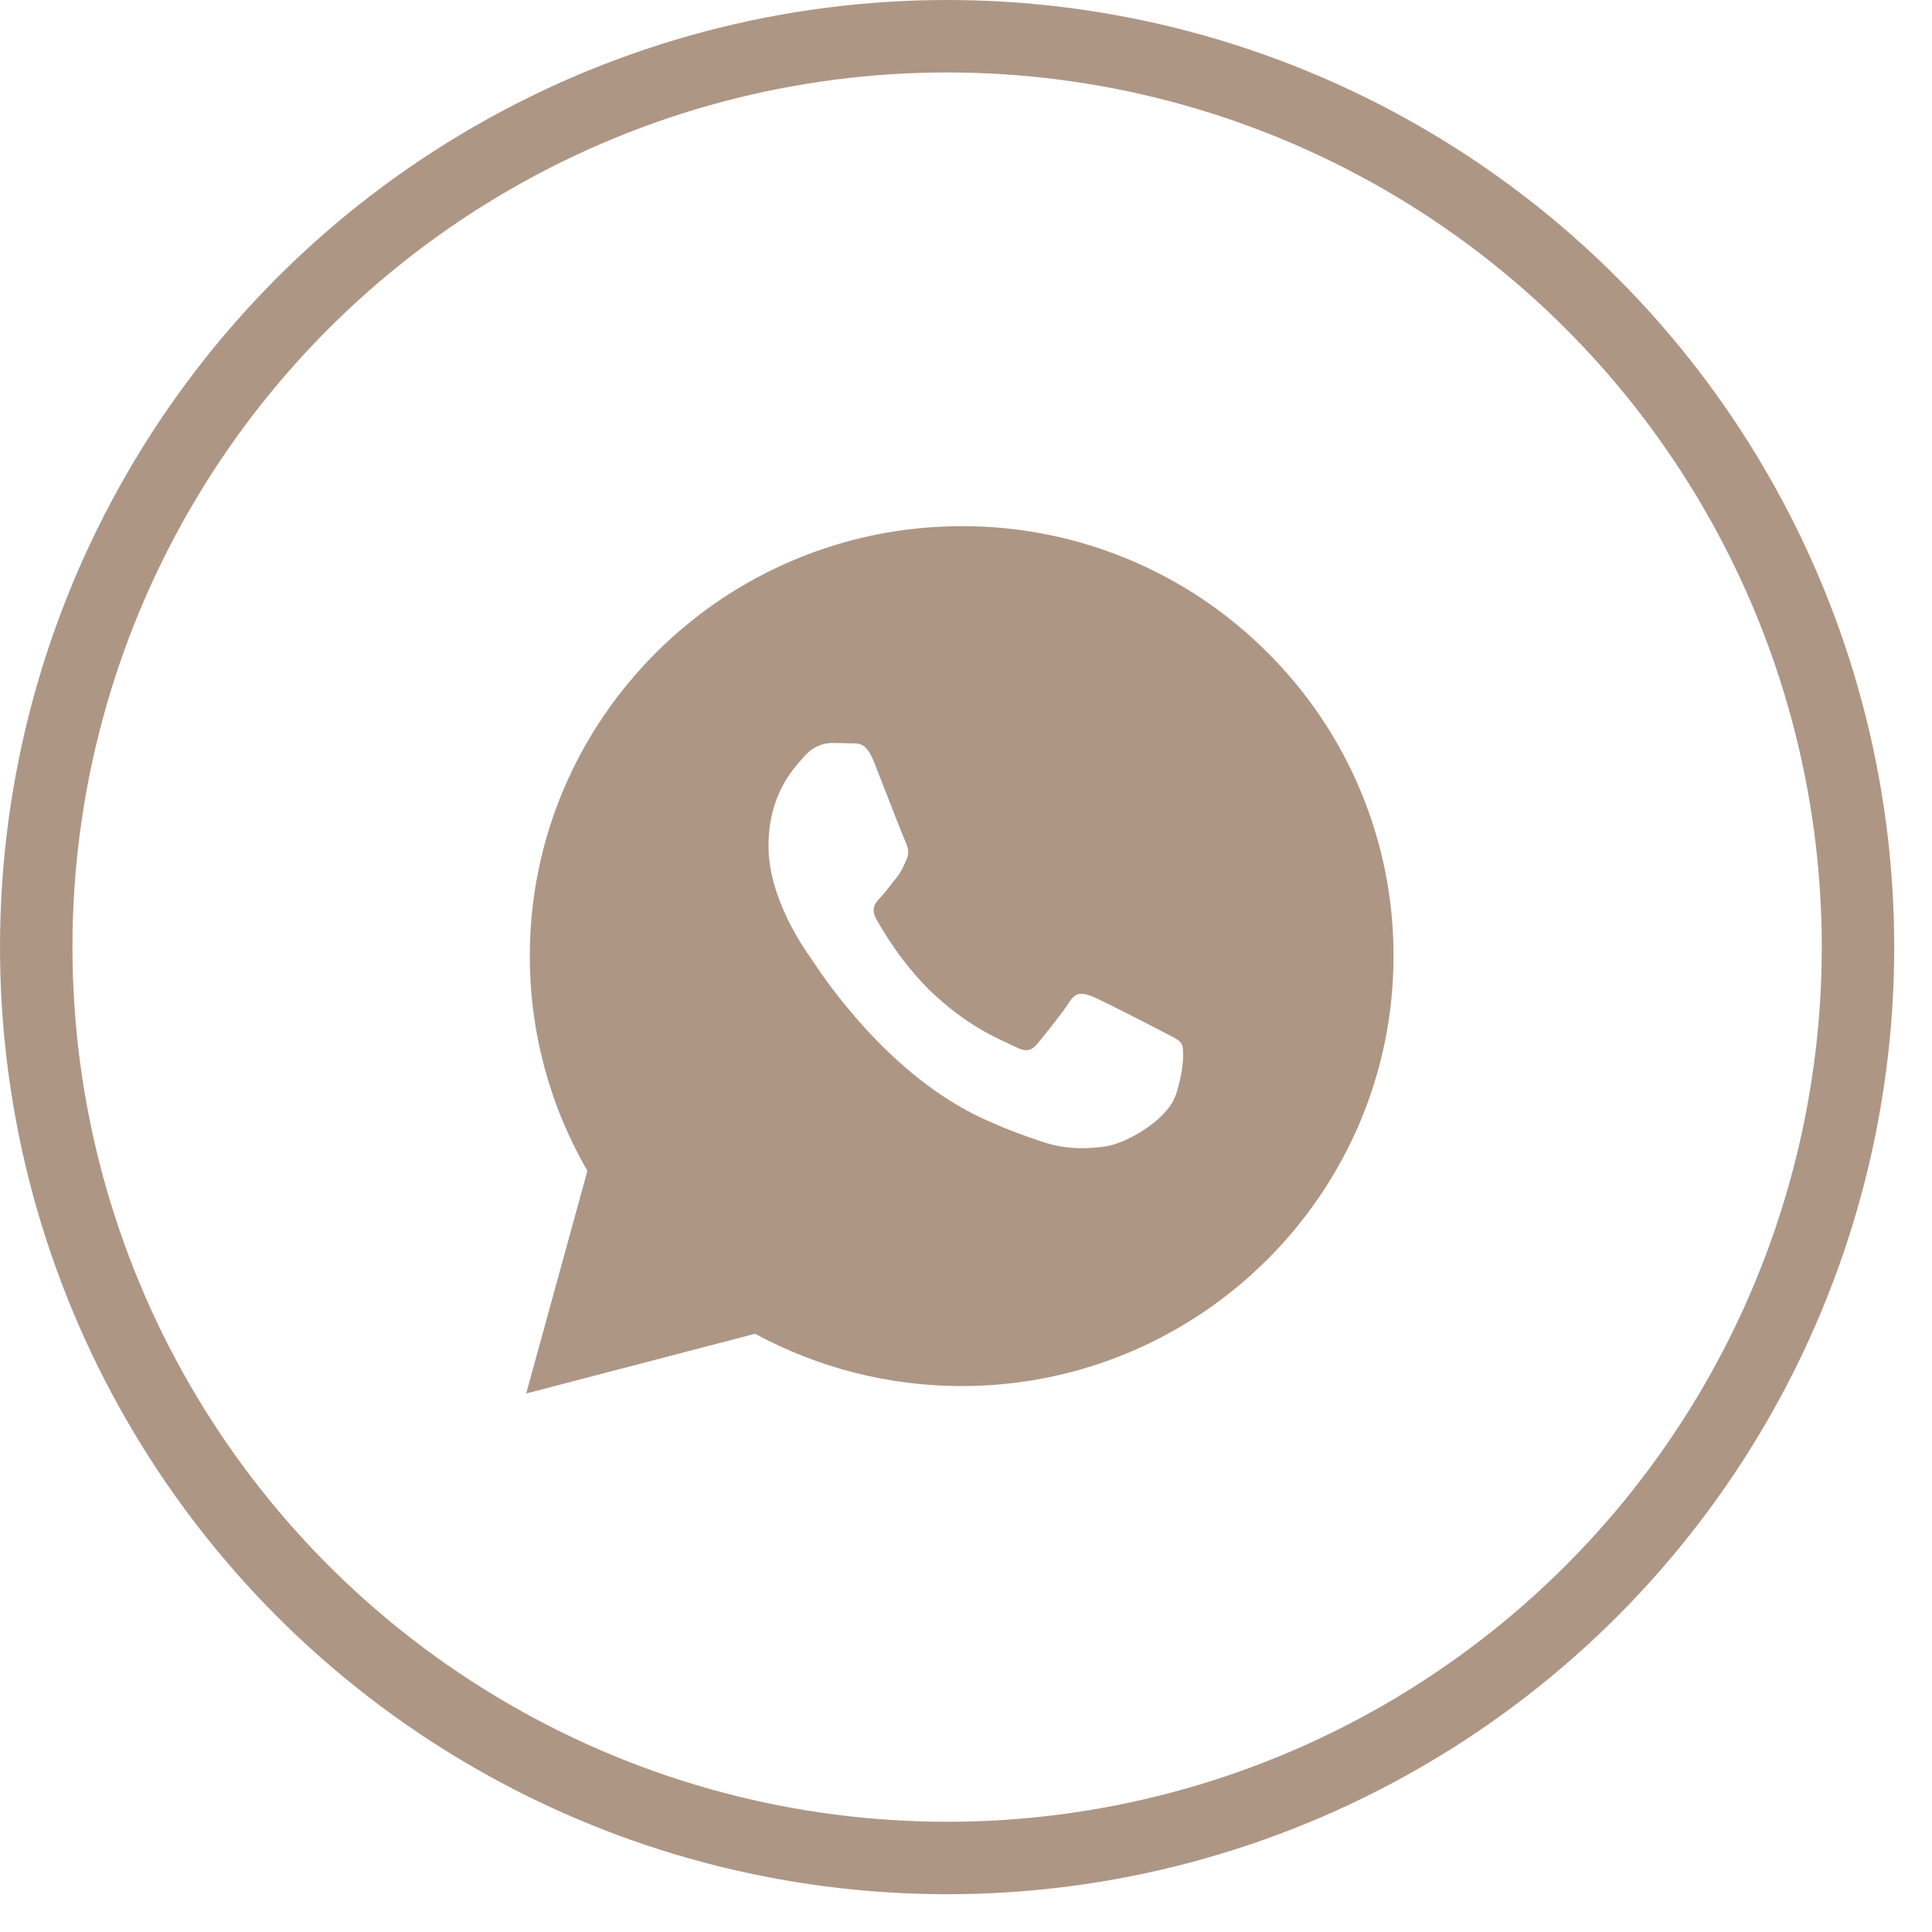 <?xml version="1.0" encoding="UTF-8"?> <svg xmlns="http://www.w3.org/2000/svg" width="40" height="40" viewBox="0 0 40 40" fill="none"> <circle cx="19.609" cy="19.609" r="18.859" stroke="#AE9685" stroke-width="1.5"></circle> <path fill-rule="evenodd" clip-rule="evenodd" d="M23.335 11.568C24.421 12.016 25.406 12.674 26.235 13.503C27.067 14.329 27.727 15.31 28.176 16.39C28.625 17.471 28.855 18.629 28.851 19.798C28.85 24.705 24.838 28.697 19.91 28.697H19.907C18.413 28.697 16.944 28.325 15.633 27.614L10.894 28.851L12.162 24.24C11.379 22.891 10.968 21.36 10.969 19.792C10.97 14.885 14.982 10.894 19.91 10.894C21.085 10.89 22.249 11.12 23.335 11.568ZM24.061 21.355C23.849 21.244 22.811 20.707 22.617 20.632C22.424 20.558 22.283 20.521 22.142 20.744C22.001 20.966 21.596 21.467 21.474 21.615C21.35 21.764 21.227 21.782 21.016 21.671C20.981 21.653 20.932 21.63 20.872 21.603C20.574 21.466 19.989 21.198 19.317 20.568C18.689 19.978 18.265 19.25 18.142 19.027C18.019 18.805 18.128 18.684 18.234 18.574C18.297 18.508 18.368 18.417 18.44 18.325C18.477 18.277 18.515 18.229 18.551 18.184C18.641 18.074 18.68 17.99 18.733 17.877C18.742 17.856 18.752 17.835 18.762 17.813C18.834 17.665 18.798 17.535 18.745 17.424C18.71 17.351 18.519 16.86 18.341 16.404C18.246 16.16 18.155 15.927 18.094 15.772C17.943 15.39 17.79 15.391 17.667 15.391C17.65 15.392 17.634 15.392 17.619 15.391C17.495 15.385 17.354 15.383 17.214 15.383C17.073 15.383 16.844 15.438 16.651 15.662C16.639 15.675 16.625 15.69 16.61 15.707C16.391 15.953 15.911 16.49 15.911 17.516C15.911 18.605 16.66 19.656 16.772 19.814L16.774 19.816C16.781 19.826 16.794 19.846 16.812 19.874C17.069 20.26 18.405 22.275 20.382 23.174C20.886 23.403 21.279 23.54 21.586 23.641C22.092 23.811 22.553 23.787 22.916 23.73C23.322 23.666 24.166 23.192 24.343 22.672C24.518 22.153 24.518 21.708 24.465 21.615C24.423 21.54 24.324 21.49 24.176 21.415C24.14 21.396 24.102 21.377 24.061 21.355Z" fill="#AE9685"></path> </svg> 